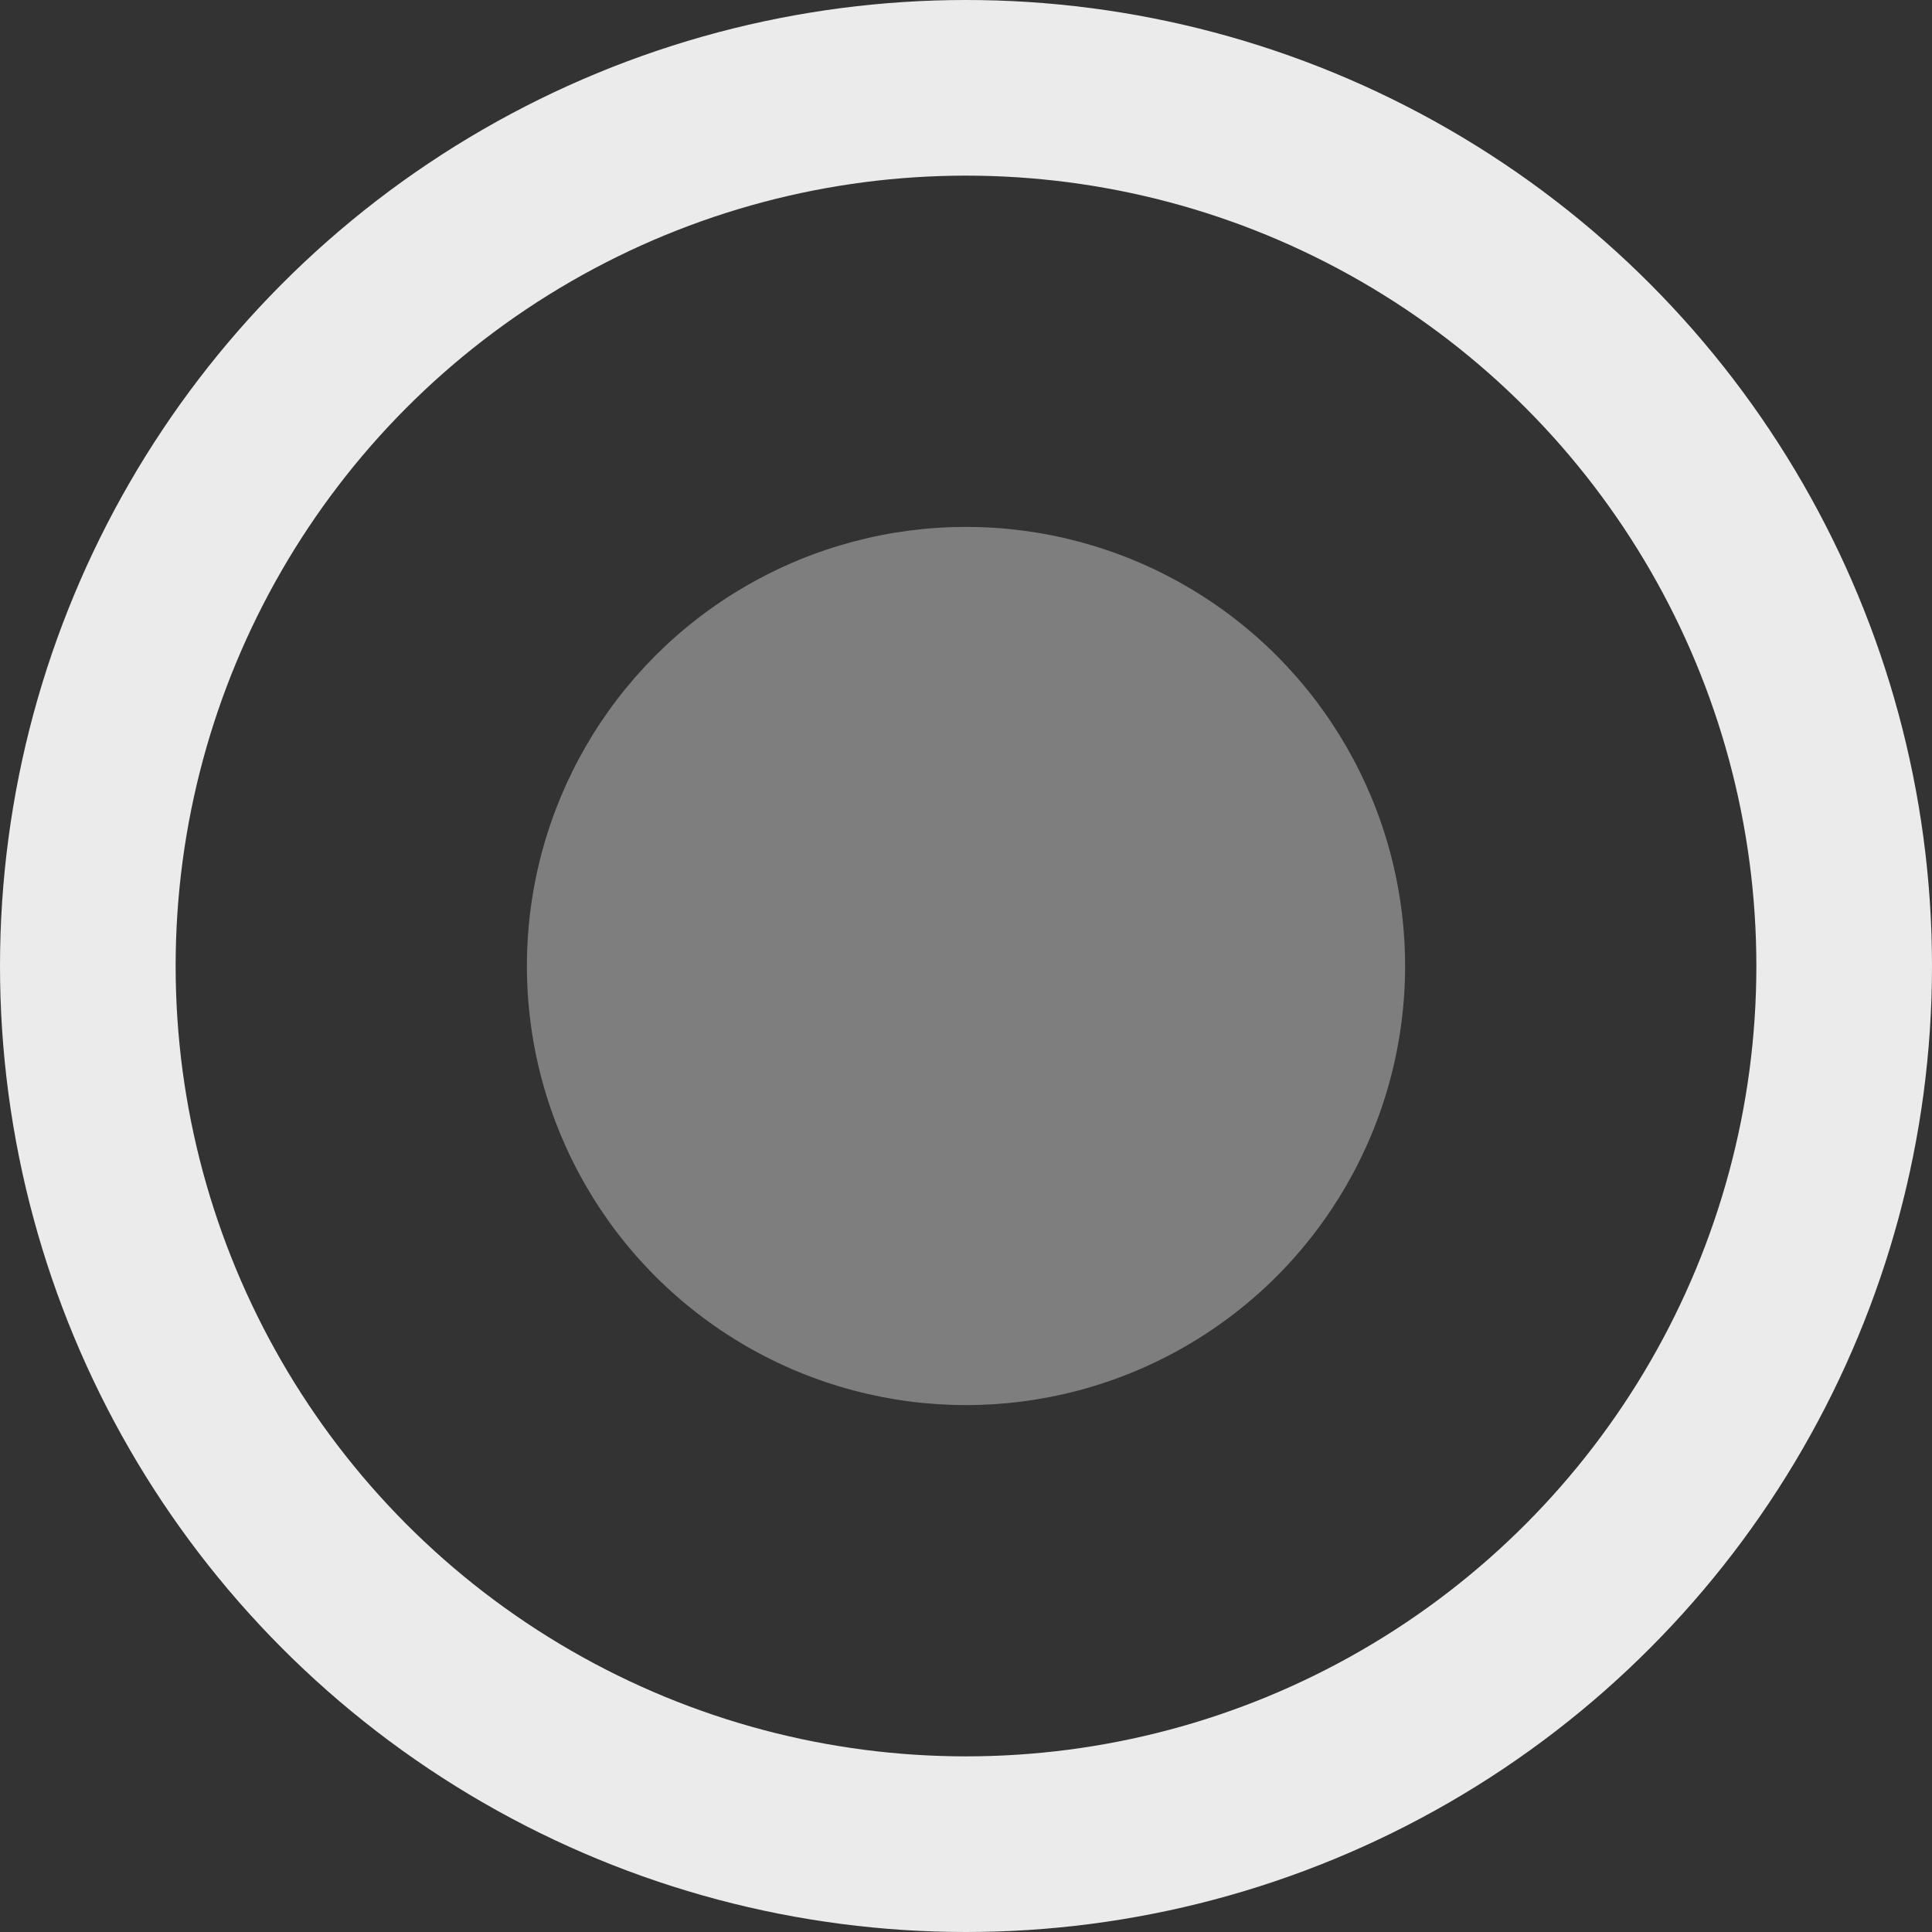 <svg id="Vrstva_1" data-name="Vrstva 1" xmlns="http://www.w3.org/2000/svg" viewBox="0 0 22 22"><rect x="0" y="0" width="22" height="22" fill="#333333" stroke="none"/><defs><style>.cls-1{fill:#7e7e7e;}.cls-2{fill:none;stroke:#ebebeb;stroke-miterlimit:10;stroke-width:2px;}</style></defs><title>point</title><circle class="cls-1" cx="11" cy="11" r="5"/><circle class="cls-2" cx="11" cy="11" r="10"/></svg>